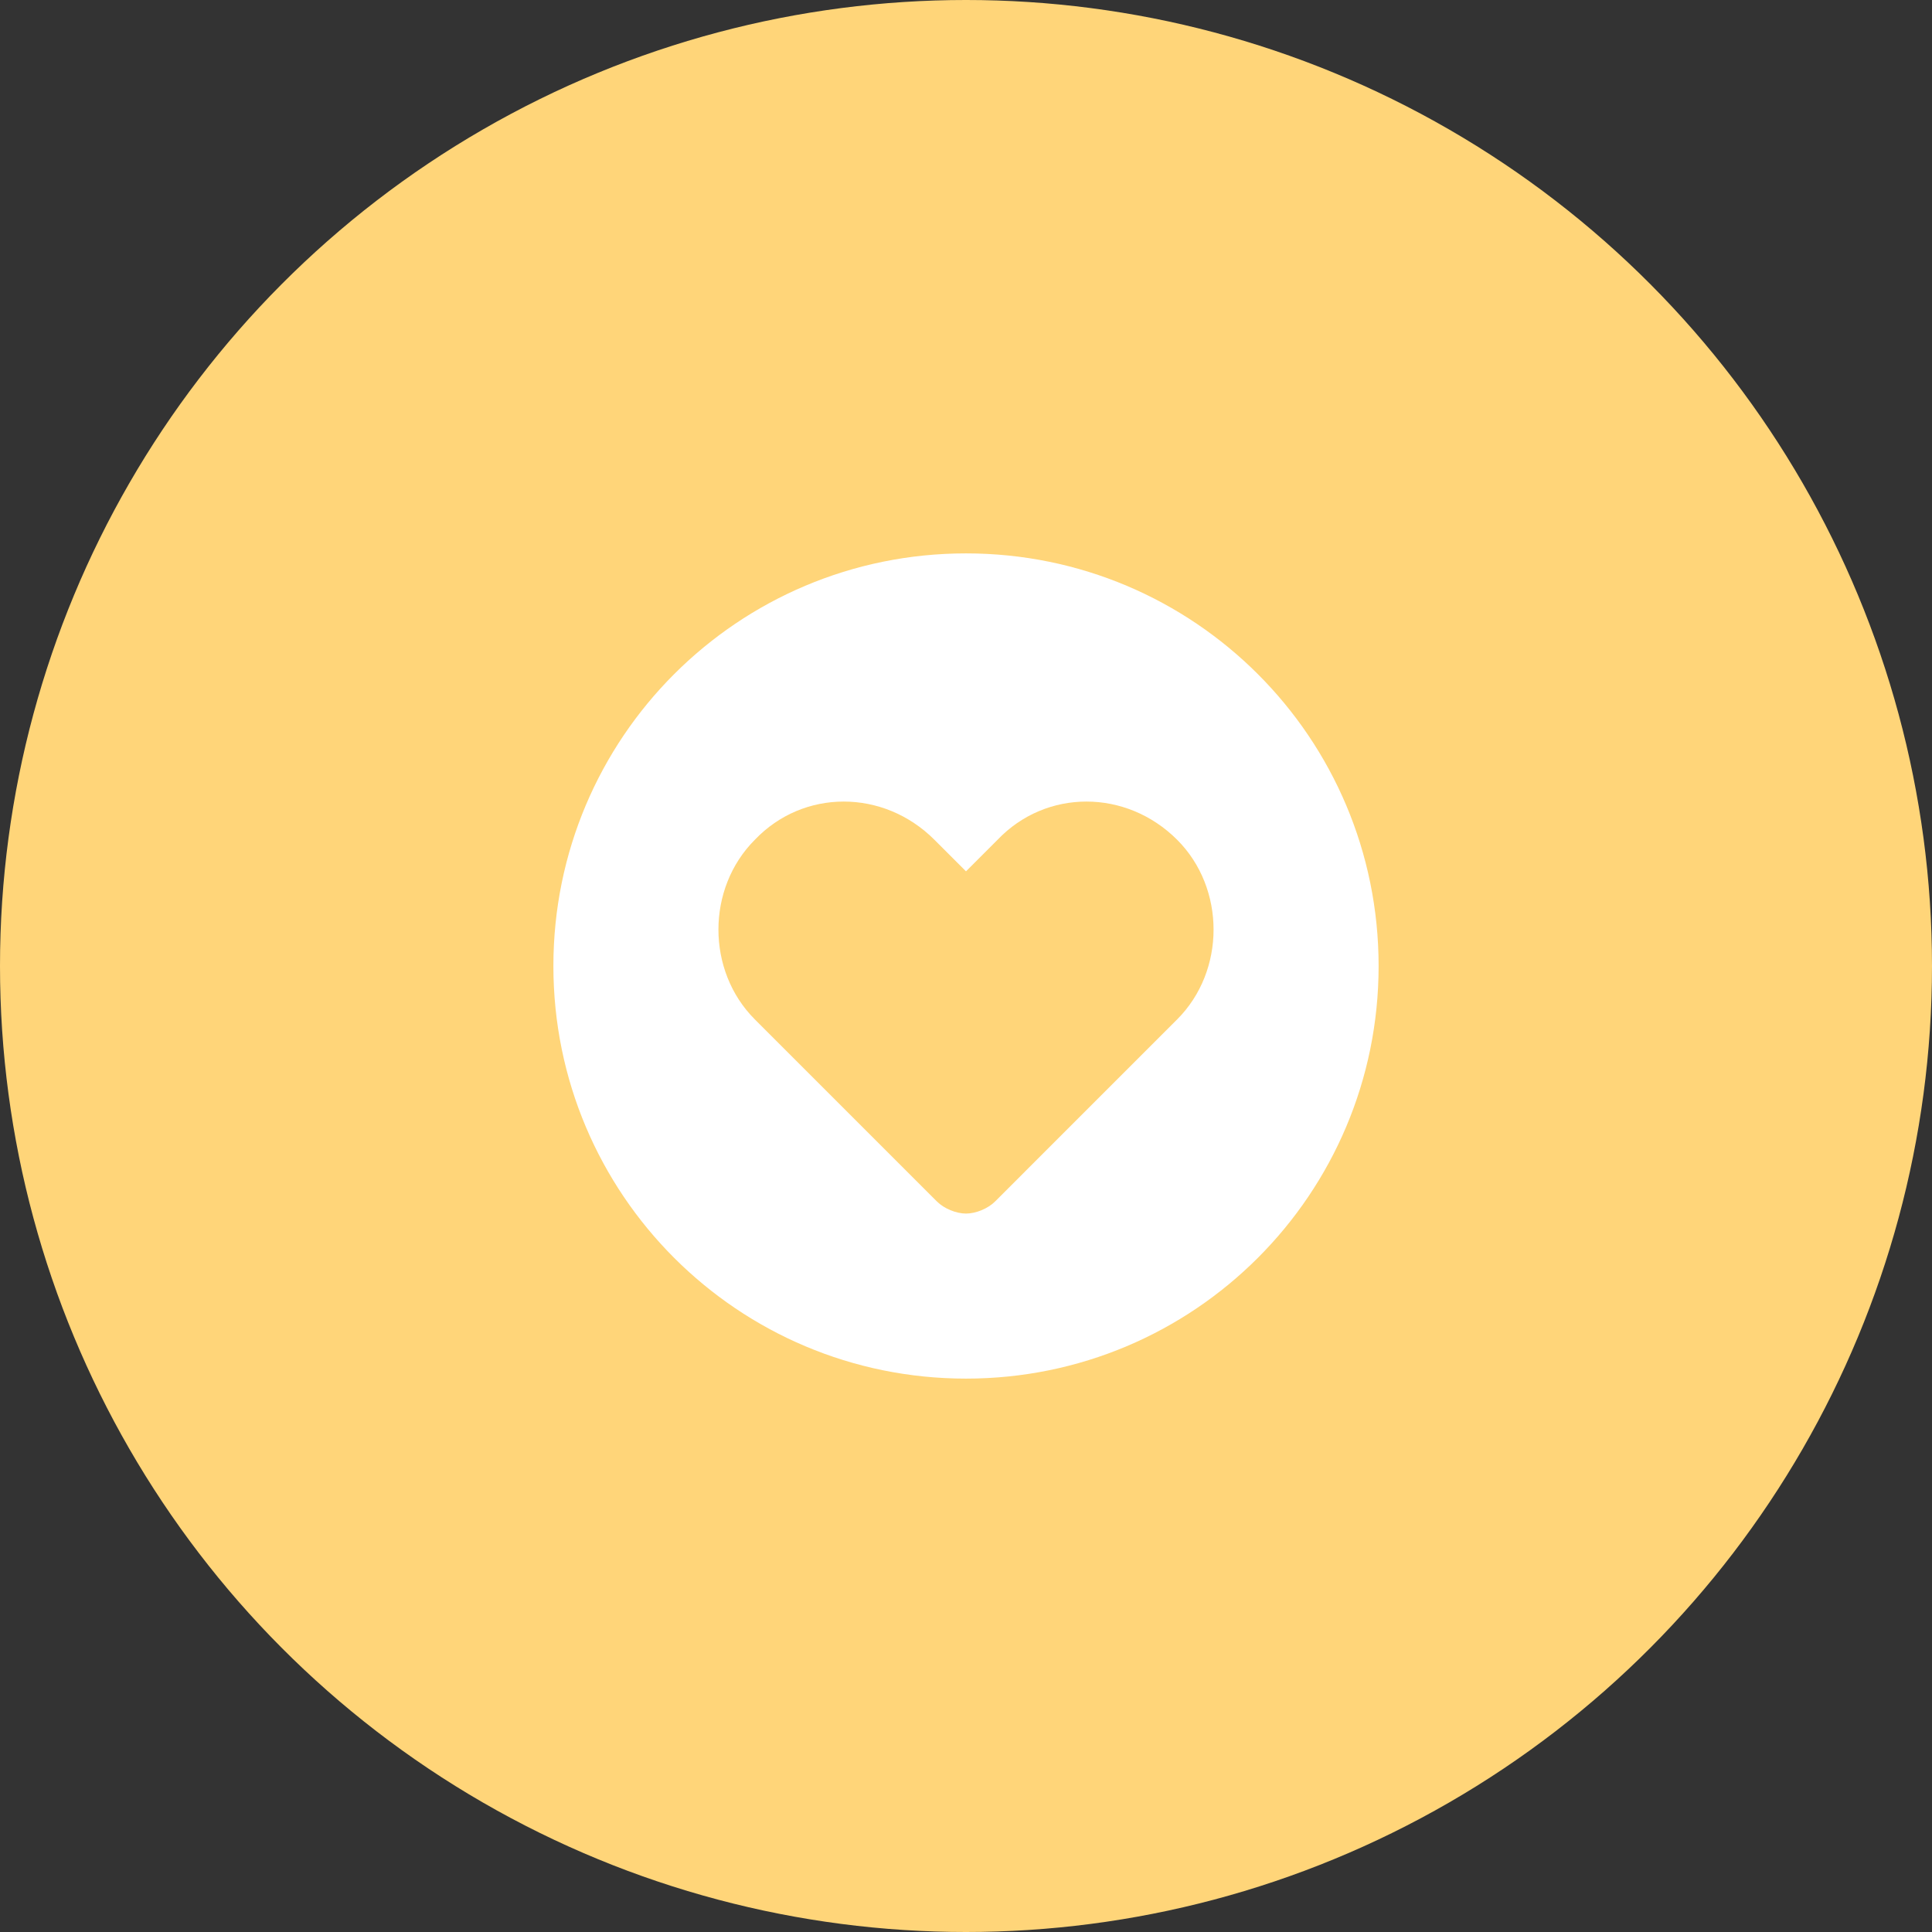 <?xml version="1.0" encoding="UTF-8"?> <!-- Generator: Adobe Illustrator 24.0.1, SVG Export Plug-In . SVG Version: 6.00 Build 0) --> <svg xmlns="http://www.w3.org/2000/svg" xmlns:xlink="http://www.w3.org/1999/xlink" version="1.1" id="Livello_1" x="0px" y="0px" viewBox="0 0 79.6 79.6" style="enable-background:new 0 0 79.6 79.6;" xml:space="preserve"><rect x="0" y="0" width="79.6" height="79.6" fill="#333333" stroke="none"/> <style type="text/css"> .st0{fill:#ffd579;} .st1{fill-rule:evenodd;clip-rule:evenodd;fill:#FFFFFF;} </style> <circle class="st0" cx="39.8" cy="39.8" r="39.8"></circle> <path class="st1" d="M22.8,39.8c0-9.4,7.6-17,17-17s17,7.6,17,17s-7.6,17-17,17S22.8,49.2,22.8,39.8z M41.1,34.6 c2-2.1,5.3-2.1,7.4,0c2,2,2,5.4,0,7.4L41,49.5c-0.3,0.3-0.8,0.5-1.2,0.5s-0.9-0.2-1.2-0.5L31.1,42c-2-2-2-5.4,0-7.4 c2-2.1,5.3-2.1,7.4,0l1.3,1.3L41.1,34.6z"></path> </svg> 